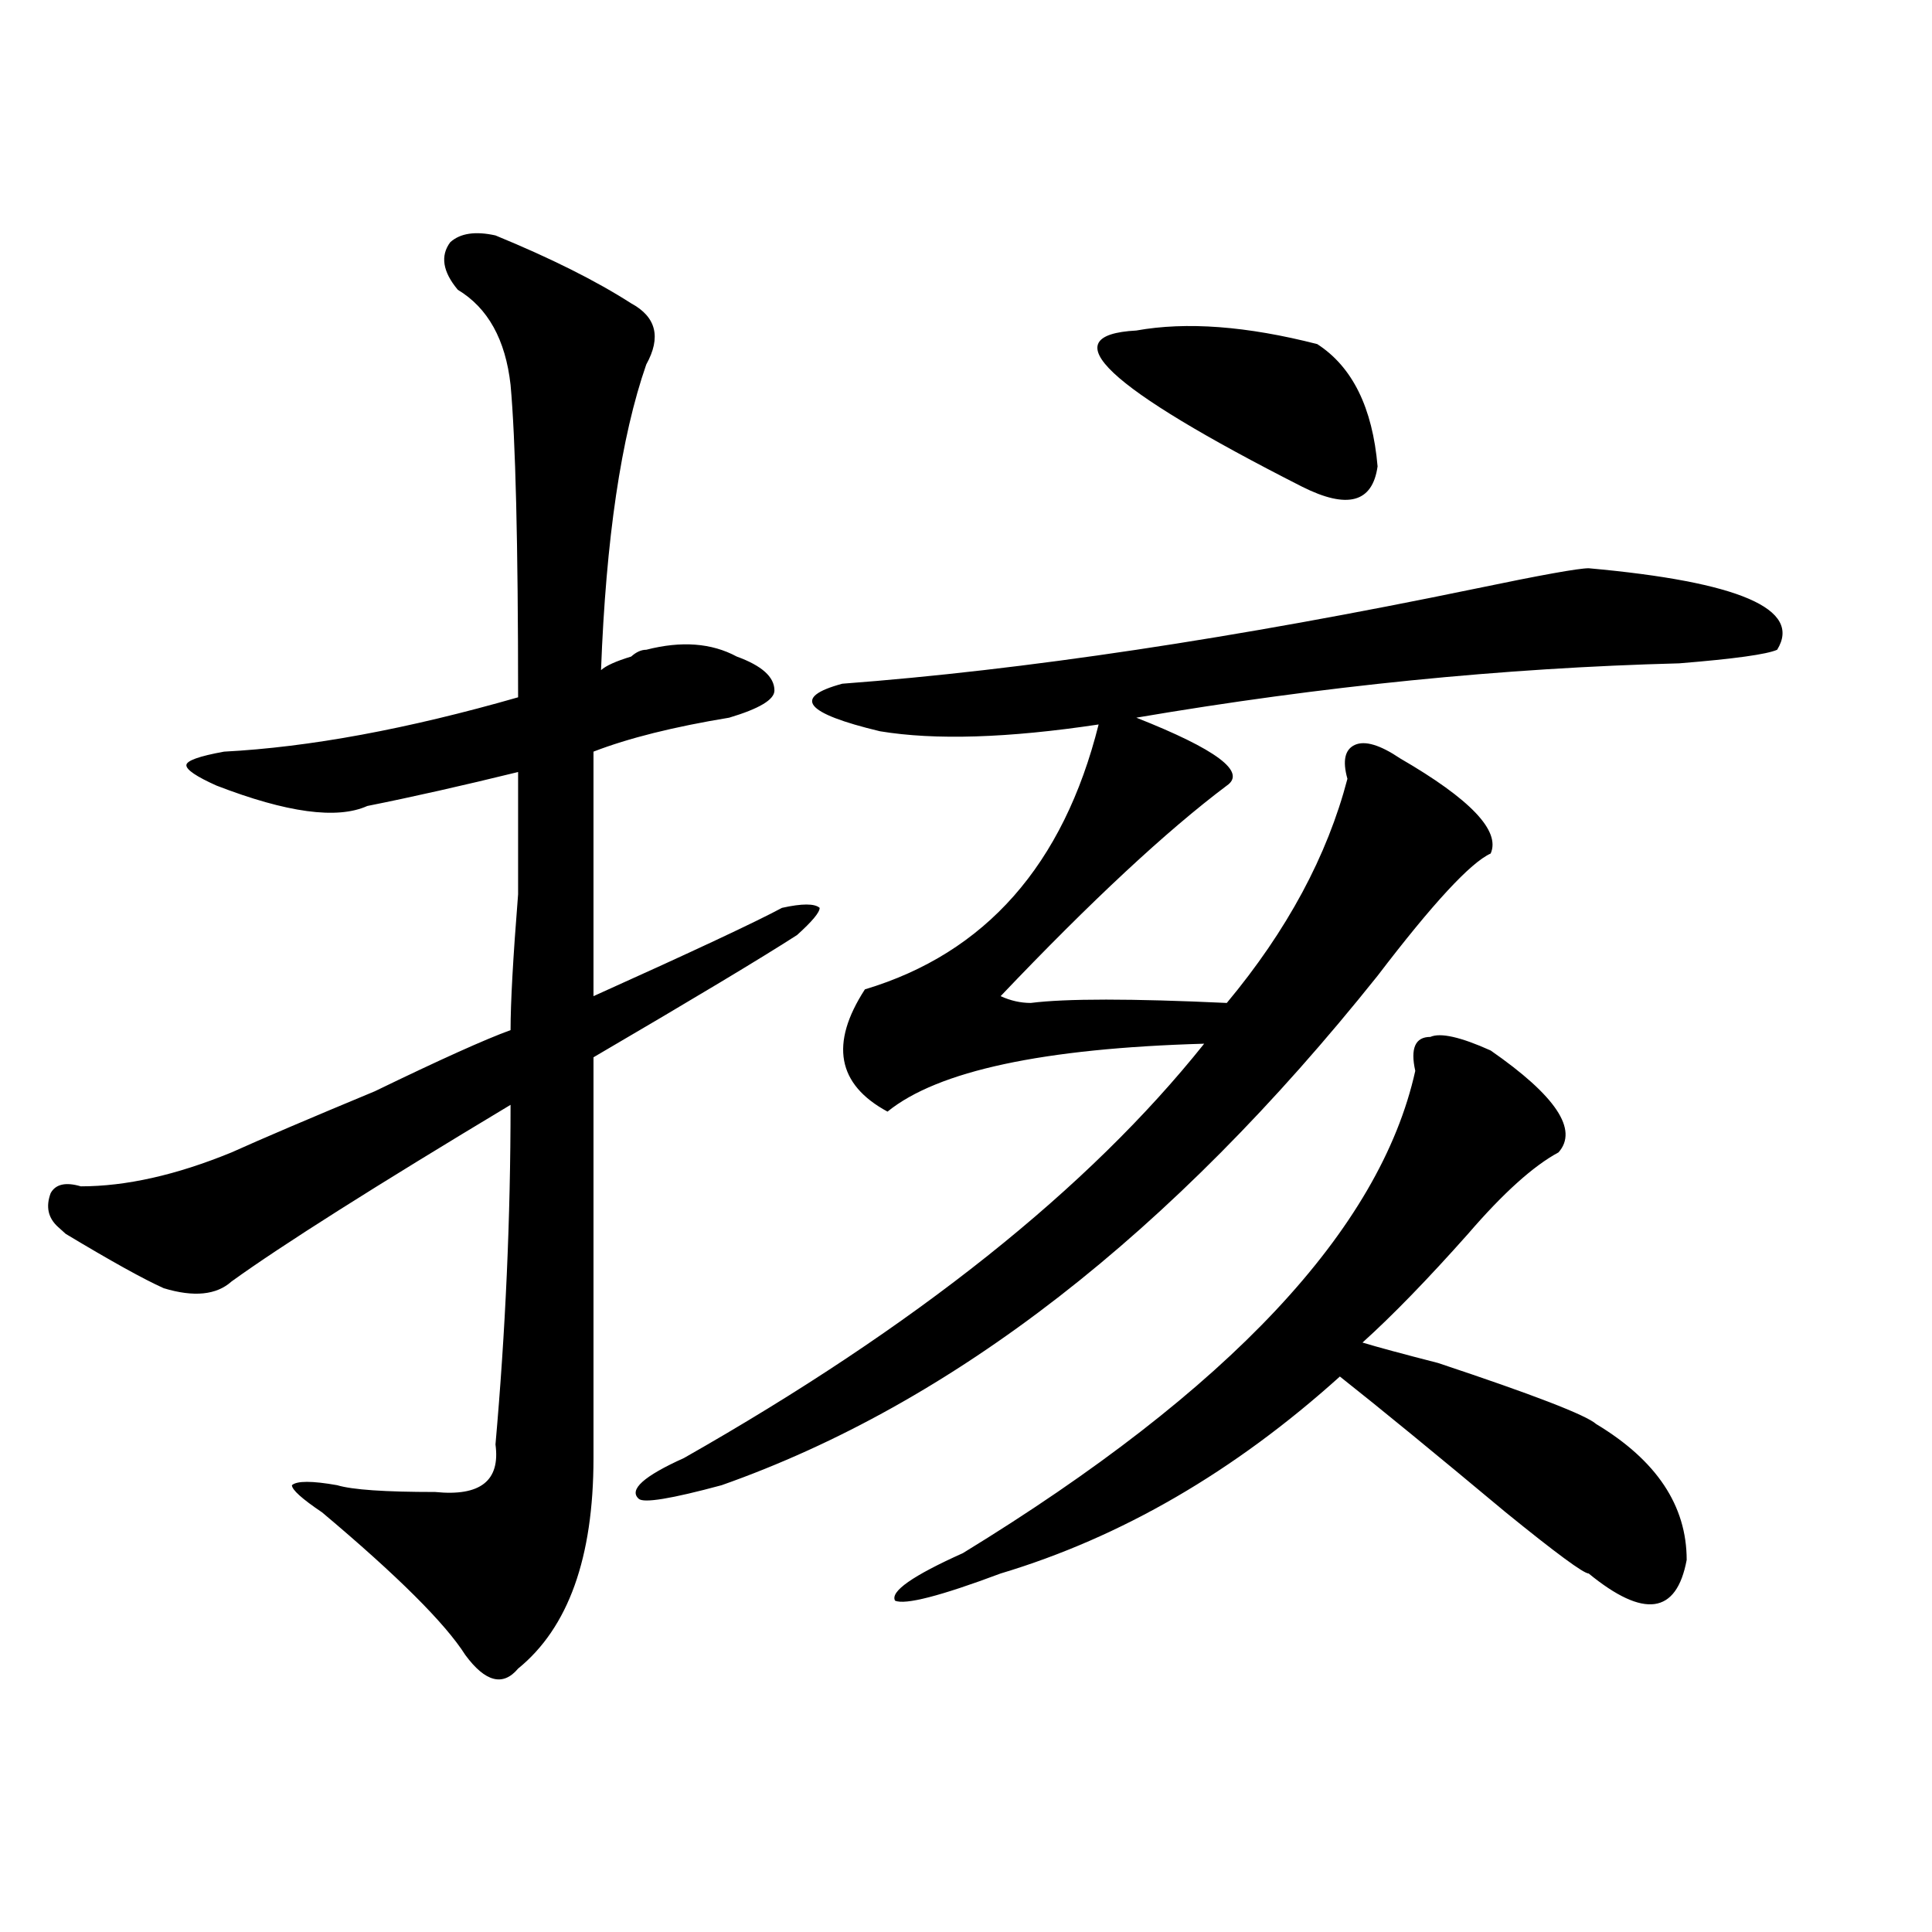 <?xml version="1.0" encoding="utf-8"?>
<!-- Generator: Adobe Illustrator 16.0.0, SVG Export Plug-In . SVG Version: 6.00 Build 0)  -->
<!DOCTYPE svg PUBLIC "-//W3C//DTD SVG 1.1//EN" "http://www.w3.org/Graphics/SVG/1.1/DTD/svg11.dtd">
<svg version="1.1" id="图层_1" xmlns="http://www.w3.org/2000/svg" xmlns:xlink="http://www.w3.org/1999/xlink" x="0px" y="0px"
	 width="1000px" height="1000px" viewBox="0 0 1000 1000" enable-background="new 0 0 1000 1000" xml:space="preserve">
<path d="M256.457,121.859c28.597,11.755,52.011,23.456,70.242,35.156c12.987,7.031,15.609,17.578,7.805,31.641
	c-13.048,37.518-20.853,90.253-23.414,158.203c2.562-2.307,7.805-4.669,15.609-7.031c2.562-2.307,5.183-3.516,7.805-3.516
	c18.17-4.669,33.779-3.516,46.828,3.516c12.987,4.724,19.512,10.547,19.512,17.578c0,4.724-7.805,9.393-23.414,14.063
	c-28.658,4.724-52.071,10.547-70.242,17.578c0,44.55,0,86.737,0,126.563c52.011-23.401,84.51-38.672,97.559-45.703
	c10.365-2.307,16.89-2.307,19.512,0c0,2.362-3.902,7.031-11.707,14.063c-18.231,11.755-53.353,32.849-105.363,63.281
	c0,72.675,0,141.833,0,207.422c0,51.581-13.048,87.891-39.023,108.984c-7.805,9.338-16.95,7.031-27.316-7.031
	c-10.427-16.425-35.121-41.034-74.145-73.828c-10.427-7.031-15.609-11.7-15.609-14.063c2.562-2.307,10.366-2.307,23.414,0
	c7.805,2.362,24.694,3.516,50.73,3.516c23.414,2.362,33.78-5.823,31.219-24.609c5.183-58.557,7.805-117.169,7.805-175.781
	c-70.242,42.188-118.411,72.675-144.387,91.406c-7.805,7.031-19.512,8.24-35.121,3.516c-10.427-4.669-27.316-14.063-50.73-28.125
	l-3.902-3.516c-5.243-4.669-6.524-10.547-3.902-17.578c2.562-4.669,7.805-5.823,15.609-3.516c23.414,0,49.39-5.823,78.047-17.578
	c15.609-7.031,40.304-17.578,74.145-31.641c33.78-16.37,57.194-26.917,70.242-31.641c0-14.063,1.28-37.463,3.902-70.313
	c0-30.432,0-51.526,0-63.281c-28.657,7.031-54.633,12.909-78.047,17.578c-15.609,7.031-41.646,3.516-78.047-10.547
	c-10.427-4.669-15.609-8.185-15.609-10.547c0-2.307,6.464-4.669,19.512-7.031c44.206-2.307,94.937-11.7,152.191-28.125
	c0-79.651-1.341-133.594-3.902-161.719c-2.622-23.401-11.707-39.825-27.316-49.219c-7.805-9.338-9.146-17.578-3.902-24.609
	C238.226,120.706,246.03,119.552,256.457,121.859z M822.297,294.125c78.047,7.031,110.546,21.094,97.559,42.188
	c-5.244,2.362-22.134,4.724-50.73,7.031c-91.096,2.362-184.752,11.755-280.969,28.125c41.584,16.425,57.193,28.125,46.828,35.156
	c-31.219,23.456-70.242,59.766-117.07,108.984c5.183,2.362,10.365,3.516,15.609,3.516c18.17-2.307,52.011-2.307,101.461,0
	c31.219-37.463,52.011-76.135,62.438-116.016c-2.622-9.338-1.342-15.216,3.902-17.578c5.183-2.307,12.987,0,23.414,7.031
	c36.401,21.094,52.011,37.518,46.828,49.219c-10.427,4.724-29.938,25.818-58.535,63.281
	C606.326,638.656,493.158,726.547,373.527,768.734c-26.036,7.031-40.365,9.393-42.926,7.031c-5.243-4.669,2.561-11.7,23.414-21.094
	c119.631-67.95,209.385-139.417,269.262-214.453c-83.291,2.362-137.924,14.063-163.898,35.156
	c-26.036-14.063-29.938-35.156-11.707-63.281c62.438-18.732,102.741-64.435,120.973-137.109
	c-46.828,7.031-84.571,8.24-113.168,3.516c-39.023-9.338-45.548-17.578-19.512-24.609c93.656-7.031,202.922-23.401,327.797-49.219
	C797.541,297.64,817.053,294.125,822.297,294.125z M771.566,543.734c33.779,23.456,45.486,41.034,35.121,52.734
	c-13.049,7.031-28.658,21.094-46.828,42.188c-20.854,23.456-39.023,42.188-54.633,56.25c7.805,2.362,20.792,5.878,39.023,10.547
	c49.389,16.425,76.705,26.971,81.949,31.641c31.219,18.787,46.828,42.188,46.828,70.313c-5.244,28.125-22.134,30.432-50.73,7.031
	c-2.622,0-16.951-10.547-42.926-31.641c-36.463-30.432-65.06-53.888-85.852-70.313c-54.633,49.219-113.168,83.221-175.605,101.953
	c-31.219,11.7-49.45,16.37-54.633,14.063c-2.622-4.724,9.085-12.909,35.121-24.609c137.862-84.375,215.909-167.542,234.141-249.609
	c-2.622-11.7,0-17.578,7.805-17.578C745.53,534.396,755.957,536.703,771.566,543.734z M588.156,171.078
	c25.975-4.669,57.193-2.307,93.656,7.031c18.17,11.755,28.597,32.849,31.219,63.281c-2.622,18.787-15.609,22.302-39.023,10.547
	C572.547,200.411,543.889,173.44,588.156,171.078z"/>
</svg>
